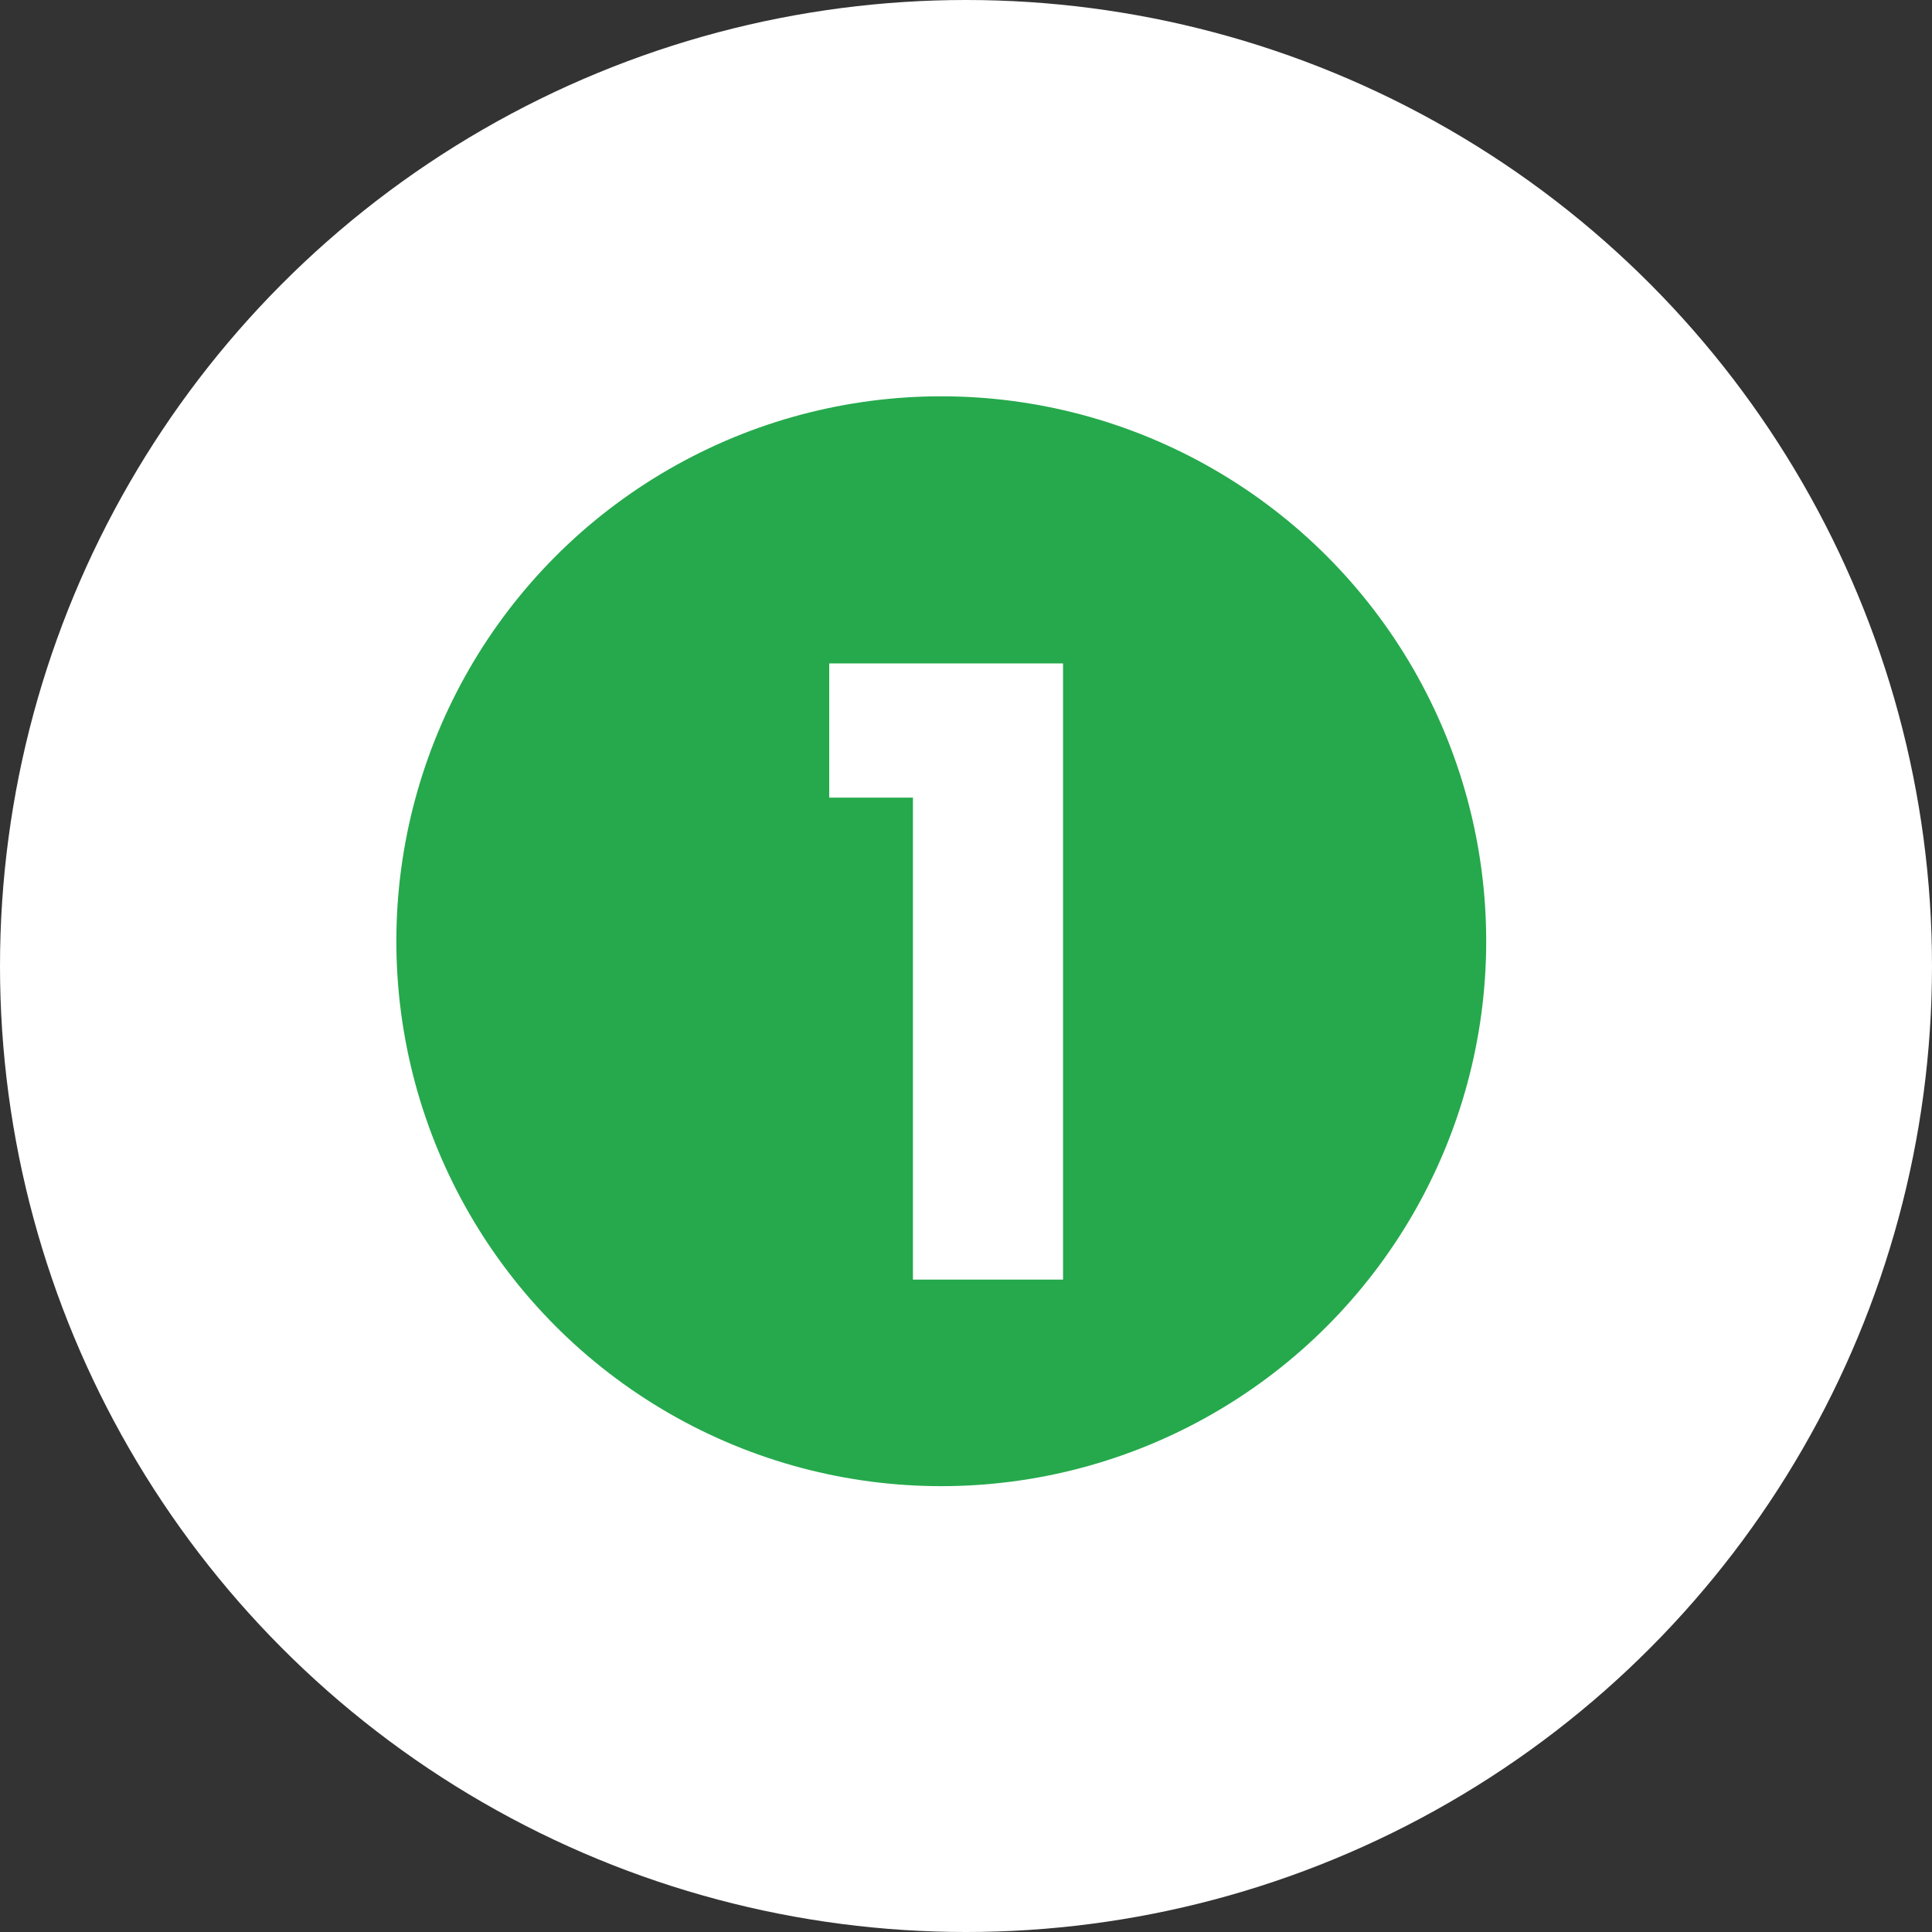 <svg xmlns="http://www.w3.org/2000/svg" width="39" height="39" viewBox="0 0 39 39"><rect x="0" y="0" width="39" height="39" fill="#333333" stroke="none"/><circle cx="19.5" cy="19.5" r="19.5" fill="#fff"/><g transform="translate(8.37 8.37)"><circle cx="11" cy="11" r="11" transform="translate(-0.369 -0.37)" fill="#25a94c"/><path d="M2.5-9.462H5.53V-21.9H.81v2.709H2.5Z" transform="translate(7.559 26.922)" fill="#fff"/></g></svg>
